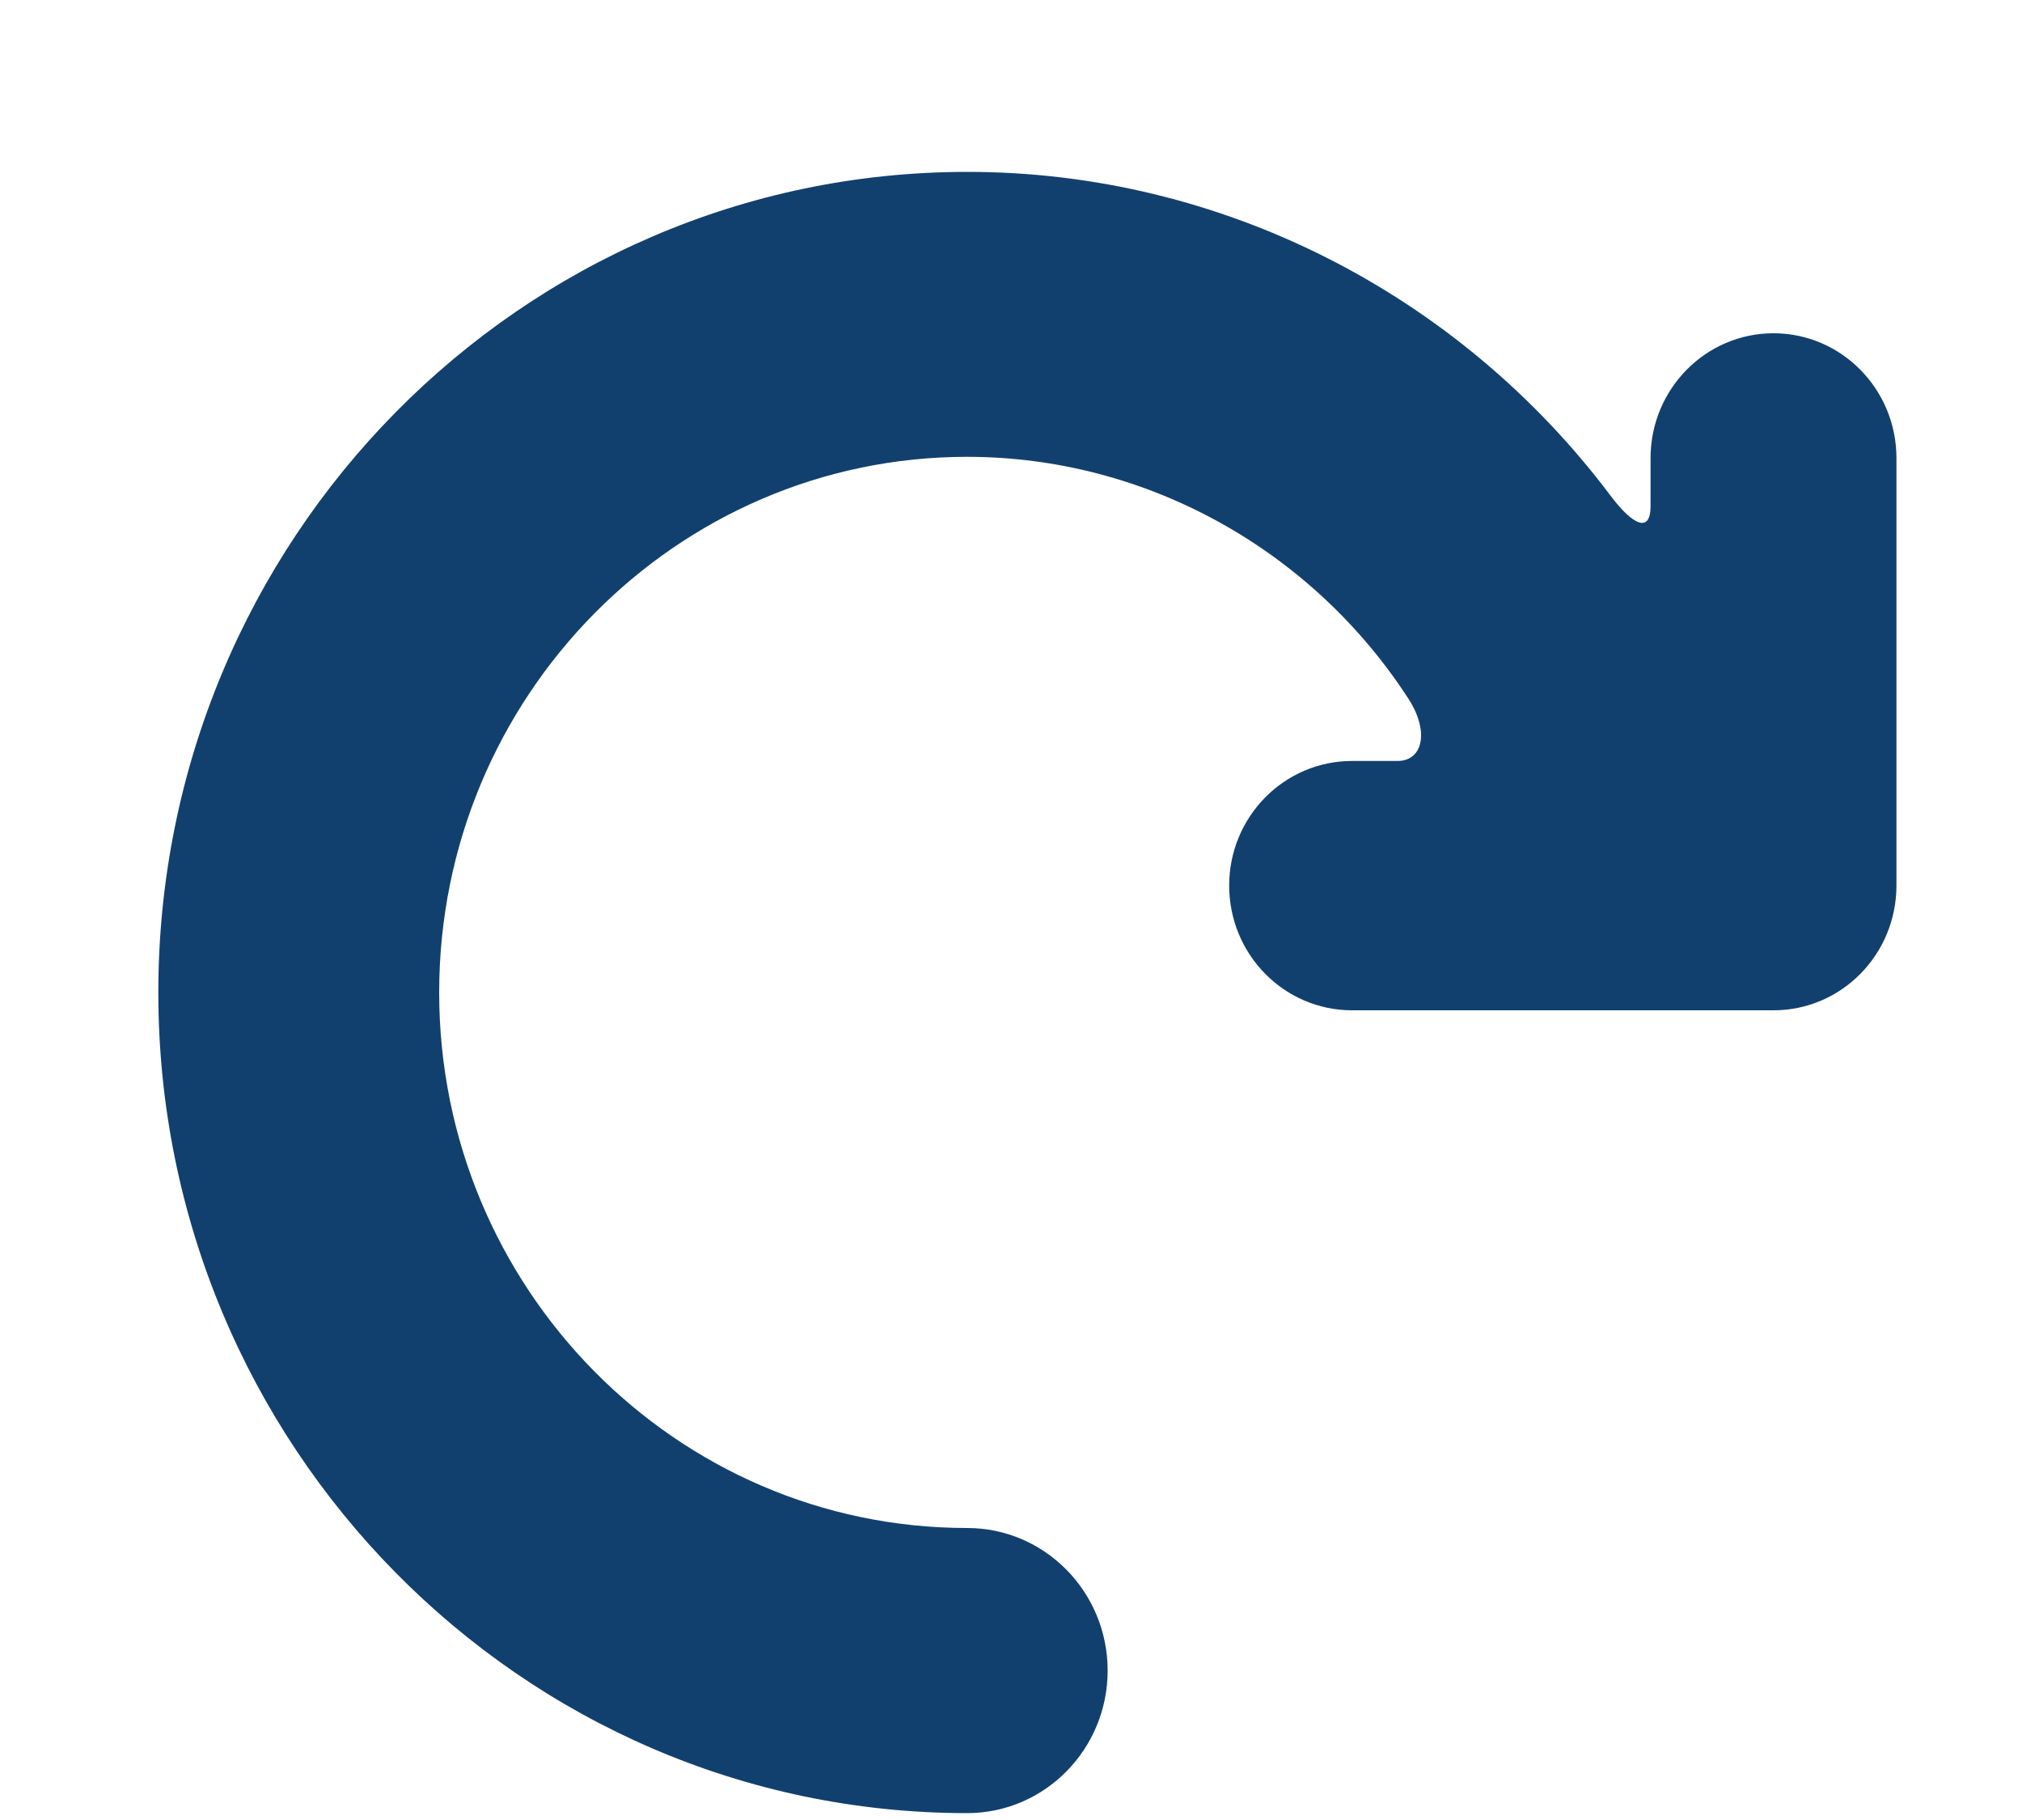 <svg fill="#12406E" height="9" viewBox="0 0 10 9" width="10" xmlns="http://www.w3.org/2000/svg" >
    <path d="M7.965 2.451C8.081 2.605 8.163 2.633 8.163 2.503L8.163 2.265C8.163 1.925 8.435 1.648 8.771 1.648C9.107 1.648 9.379 1.925 9.379 2.265L9.379 4.379C9.379 4.72 9.107 4.996 8.771 4.996L6.687 4.996C6.351 4.996 6.079 4.72 6.079 4.379C6.079 4.039 6.351 3.763 6.687 3.763C6.687 3.763 6.788 3.763 6.912 3.763C7.036 3.763 7.071 3.619 6.966 3.456C6.488 2.718 5.668 2.259 4.783 2.259C3.343 2.259 2.172 3.447 2.172 4.908C2.172 6.368 3.343 7.556 4.783 7.556C5.167 7.556 5.478 7.872 5.478 8.261C5.478 8.65 5.167 8.966 4.783 8.966C2.577 8.966 0.783 7.145 0.783 4.908C0.783 2.67 2.577 0.85 4.783 0.85C6.044 0.849 7.218 1.457 7.965 2.451Z" />
</svg>